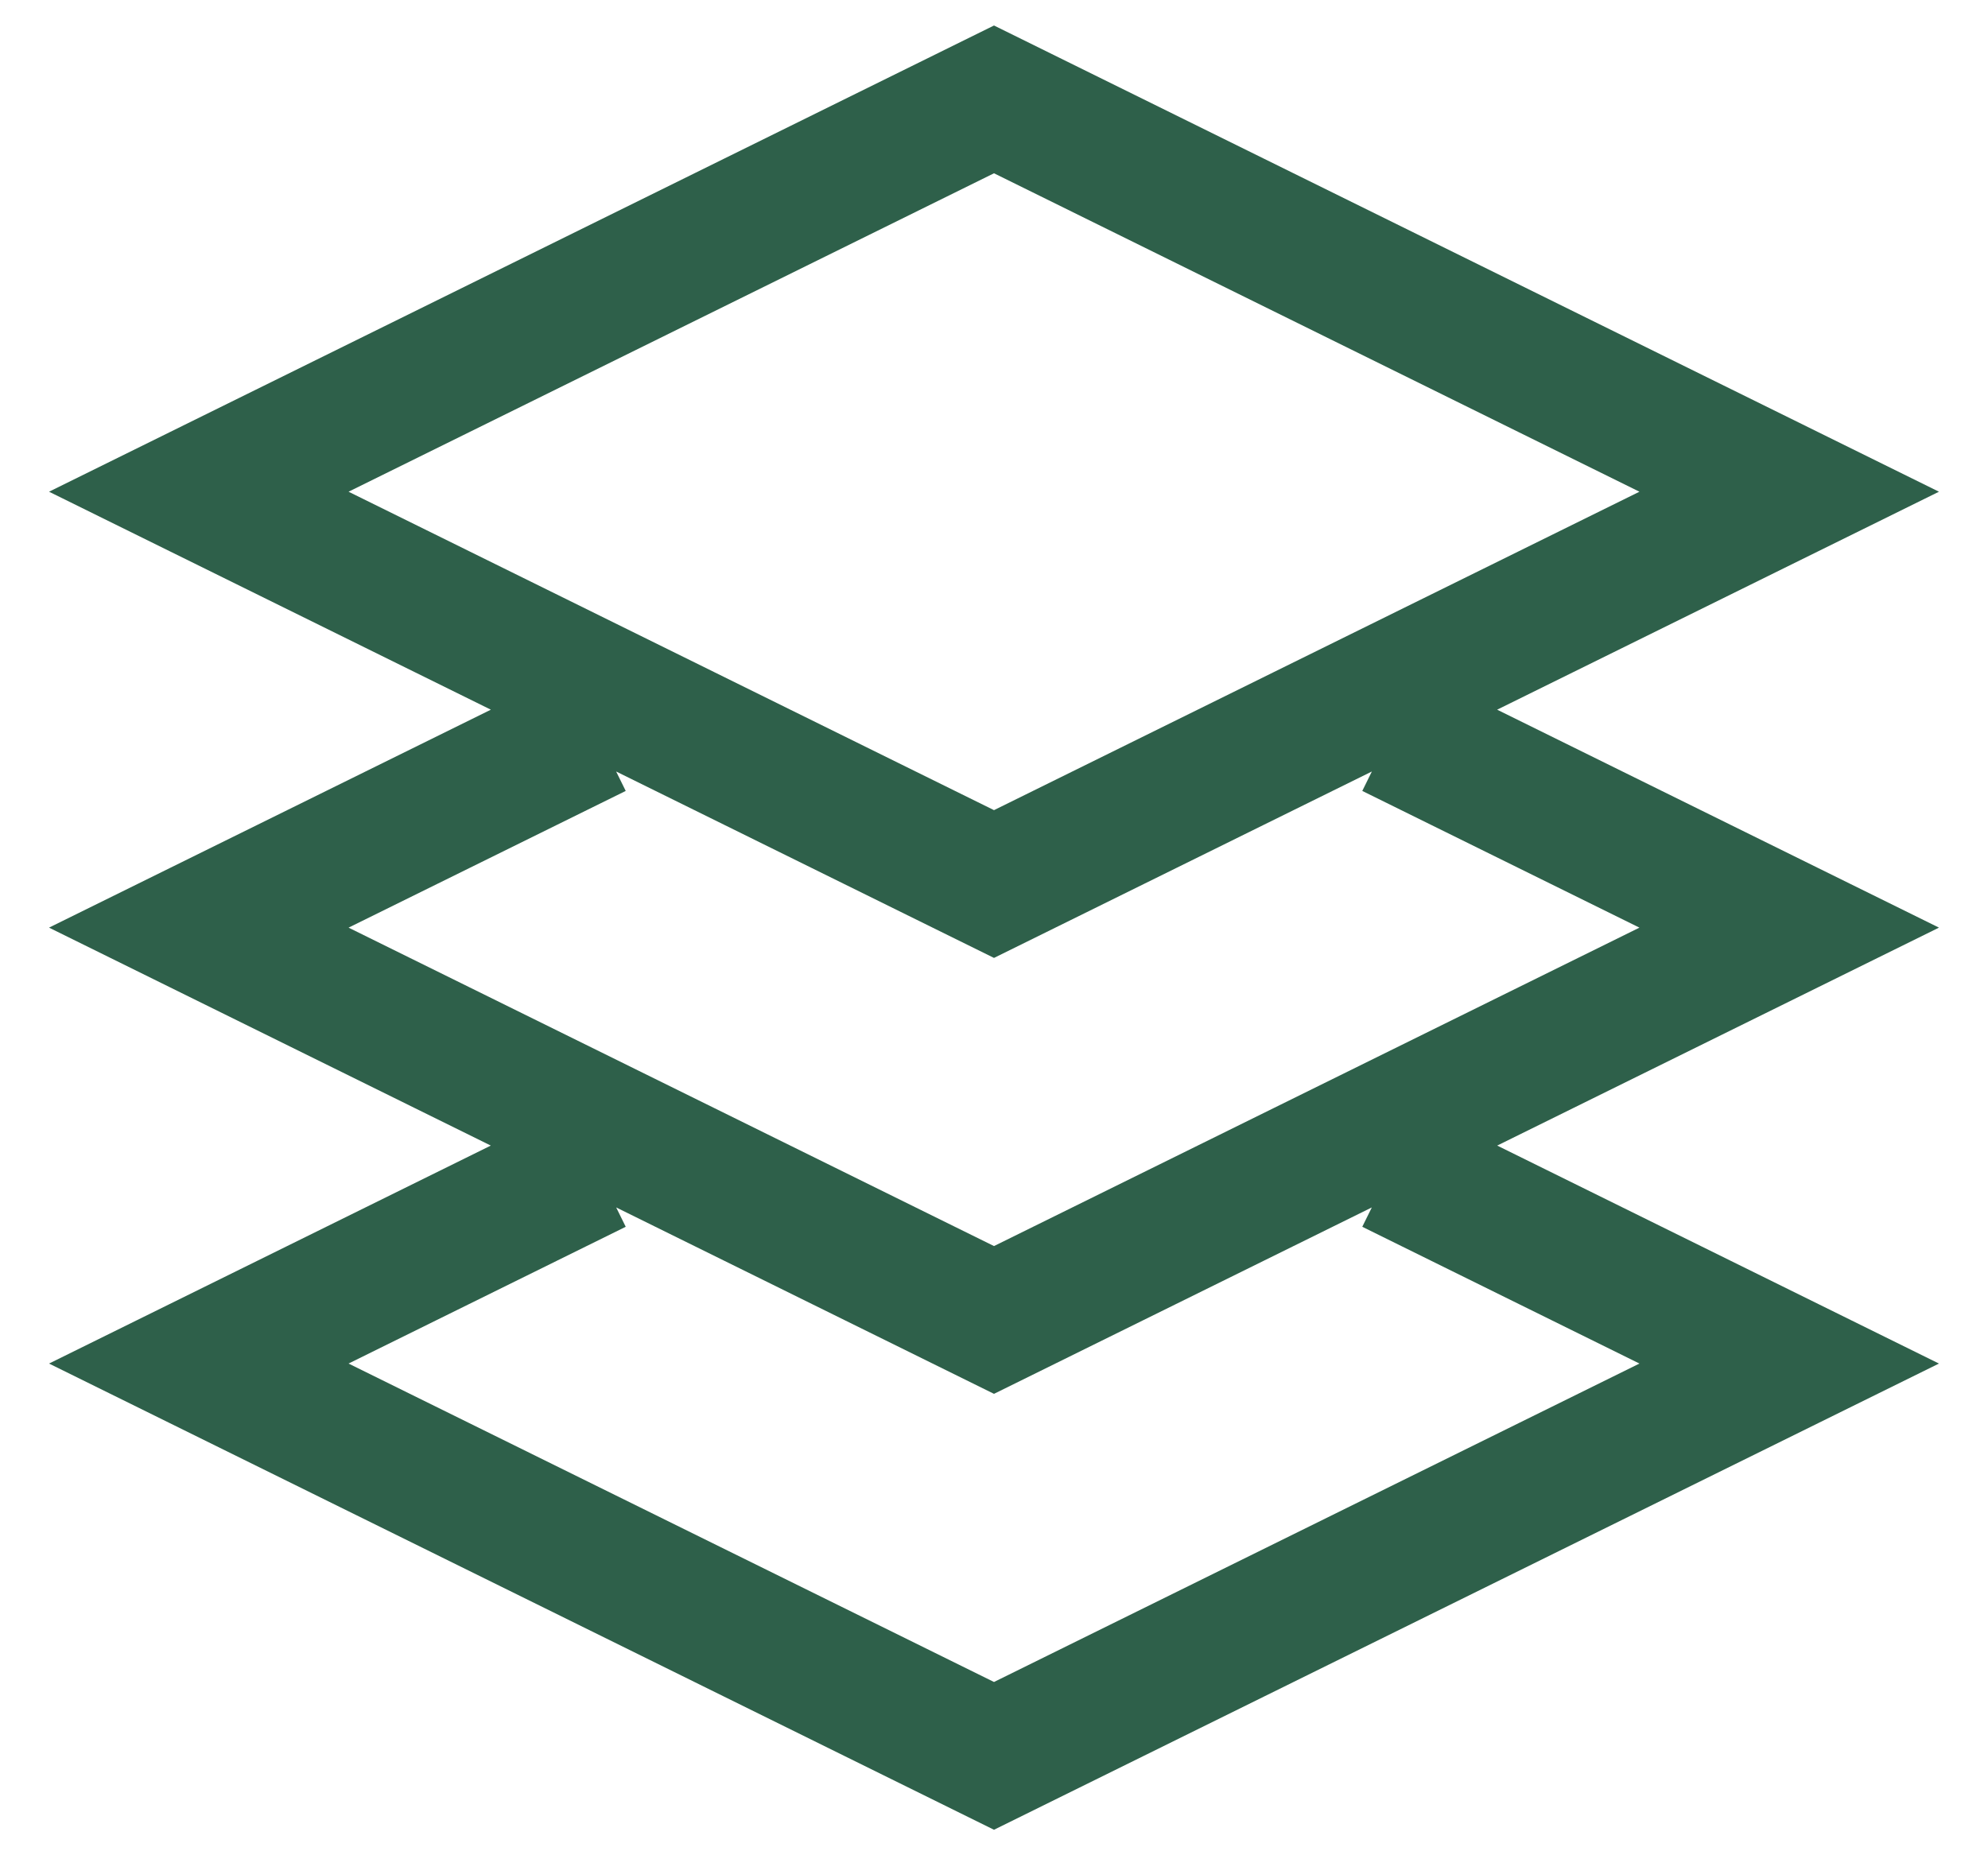 <svg width="30" height="28" viewBox="0 0 30 28" fill="none" xmlns="http://www.w3.org/2000/svg">
<path d="M21 11.04L27 14L15 19.921L3 14L9 11.04M21 17.618L27 20.579L15 26.5L3 20.579L9 17.618M15 1.5L27 7.421L15 13.342L3 7.421L15 1.5Z" stroke="#2E604A" stroke-width="2"/>
</svg>
